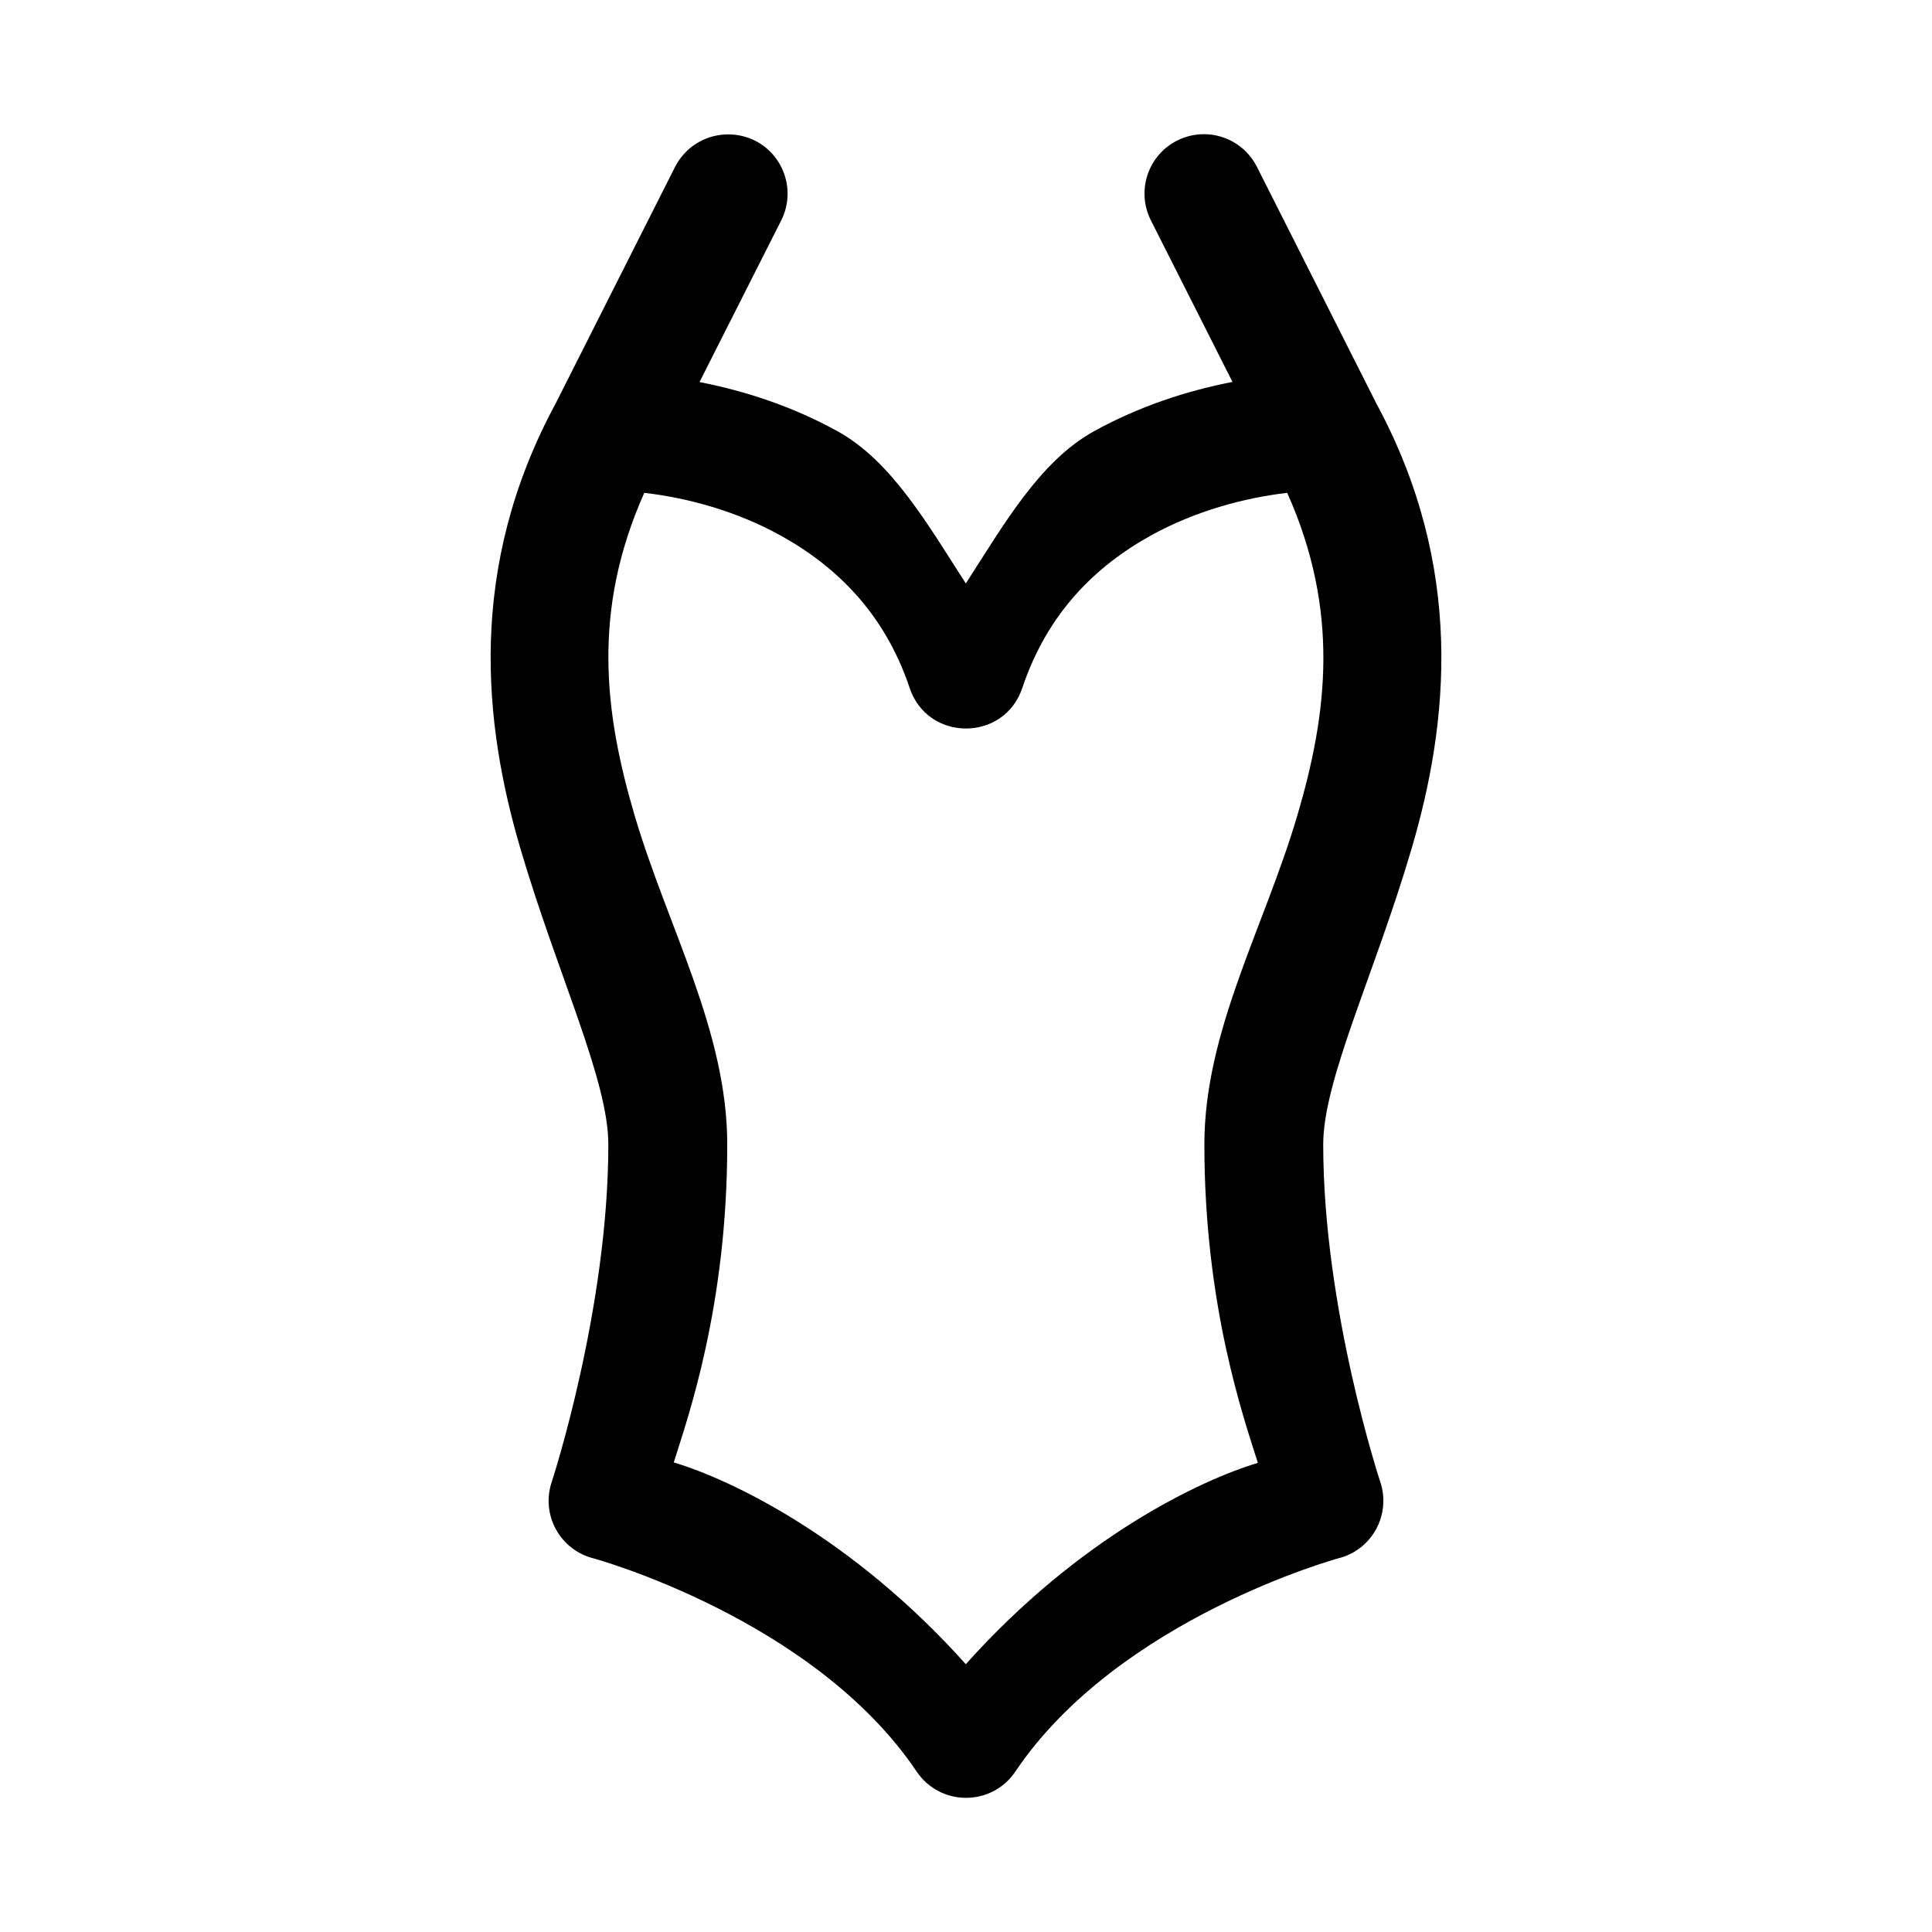 <?xml version="1.0" encoding="UTF-8"?>
<!-- Uploaded to: SVG Repo, www.svgrepo.com, Generator: SVG Repo Mixer Tools -->
<svg fill="#000000" width="800px" height="800px" version="1.1" viewBox="144 144 512 512" xmlns="http://www.w3.org/2000/svg">
 <path d="m462.01 179.59c-2.043 0.141-4.117 0.684-6.059 1.66-7.769 3.914-10.867 13.391-6.949 21.156l21.617 42.805c-12.086 2.367-24.645 6.41-36.746 13.102-14.301 7.902-23.867 24.703-33.918 40.312-10.047-15.586-19.664-32.414-33.949-40.312-12.07-6.672-24.566-10.699-36.625-13.07l21.648-42.832c3.918-7.766 0.789-17.242-6.981-21.156-2.309-1.141-4.867-1.703-7.441-1.629-5.809 0.109-11.078 3.434-13.715 8.609l-31.609 62.637c-23.555 43.559-19.176 84.809-9.316 118.2 9.859 33.395 23.246 61.109 23.246 78.227 0 43.699-14.977 89.359-14.977 89.359-2.961 8.703 2.129 18.07 11.039 20.324 0 0 58.324 15.914 85.641 56.488 6.238 9.297 19.93 9.297 26.168 0 27.316-40.574 85.547-56.488 85.547-56.488 8.961-2.203 14.09-11.586 11.133-20.324 0 0-15.098-45.66-15.098-89.359 0-17.121 13.512-44.832 23.371-78.227 9.855-33.395 14.234-74.645-9.32-118.2l-31.609-62.637c-2.938-5.828-8.977-9.055-15.098-8.645zm-147.27 95.02c11.43 1.305 24.457 4.852 36.039 11.254 15.035 8.312 27.699 20.812 34.285 40.438 4.789 14.344 25.066 14.344 29.859 0 6.59-19.625 19.129-32.125 34.164-40.438 11.574-6.394 24.617-9.945 36.039-11.254 13.996 31.328 10.664 58.465 2.676 85.516-8.73 29.582-24.629 57.066-24.629 87.176 0 43.055 10.523 72.738 14.176 84.379-15.203 4.539-47.379 19.758-77.398 53.352-30.094-33.629-62.301-48.98-77.398-53.473 3.672-11.707 14.176-41.262 14.176-84.258 0-30.109-15.805-57.594-24.539-87.176-7.984-27.051-11.422-54.191 2.551-85.516z"/>
</svg>